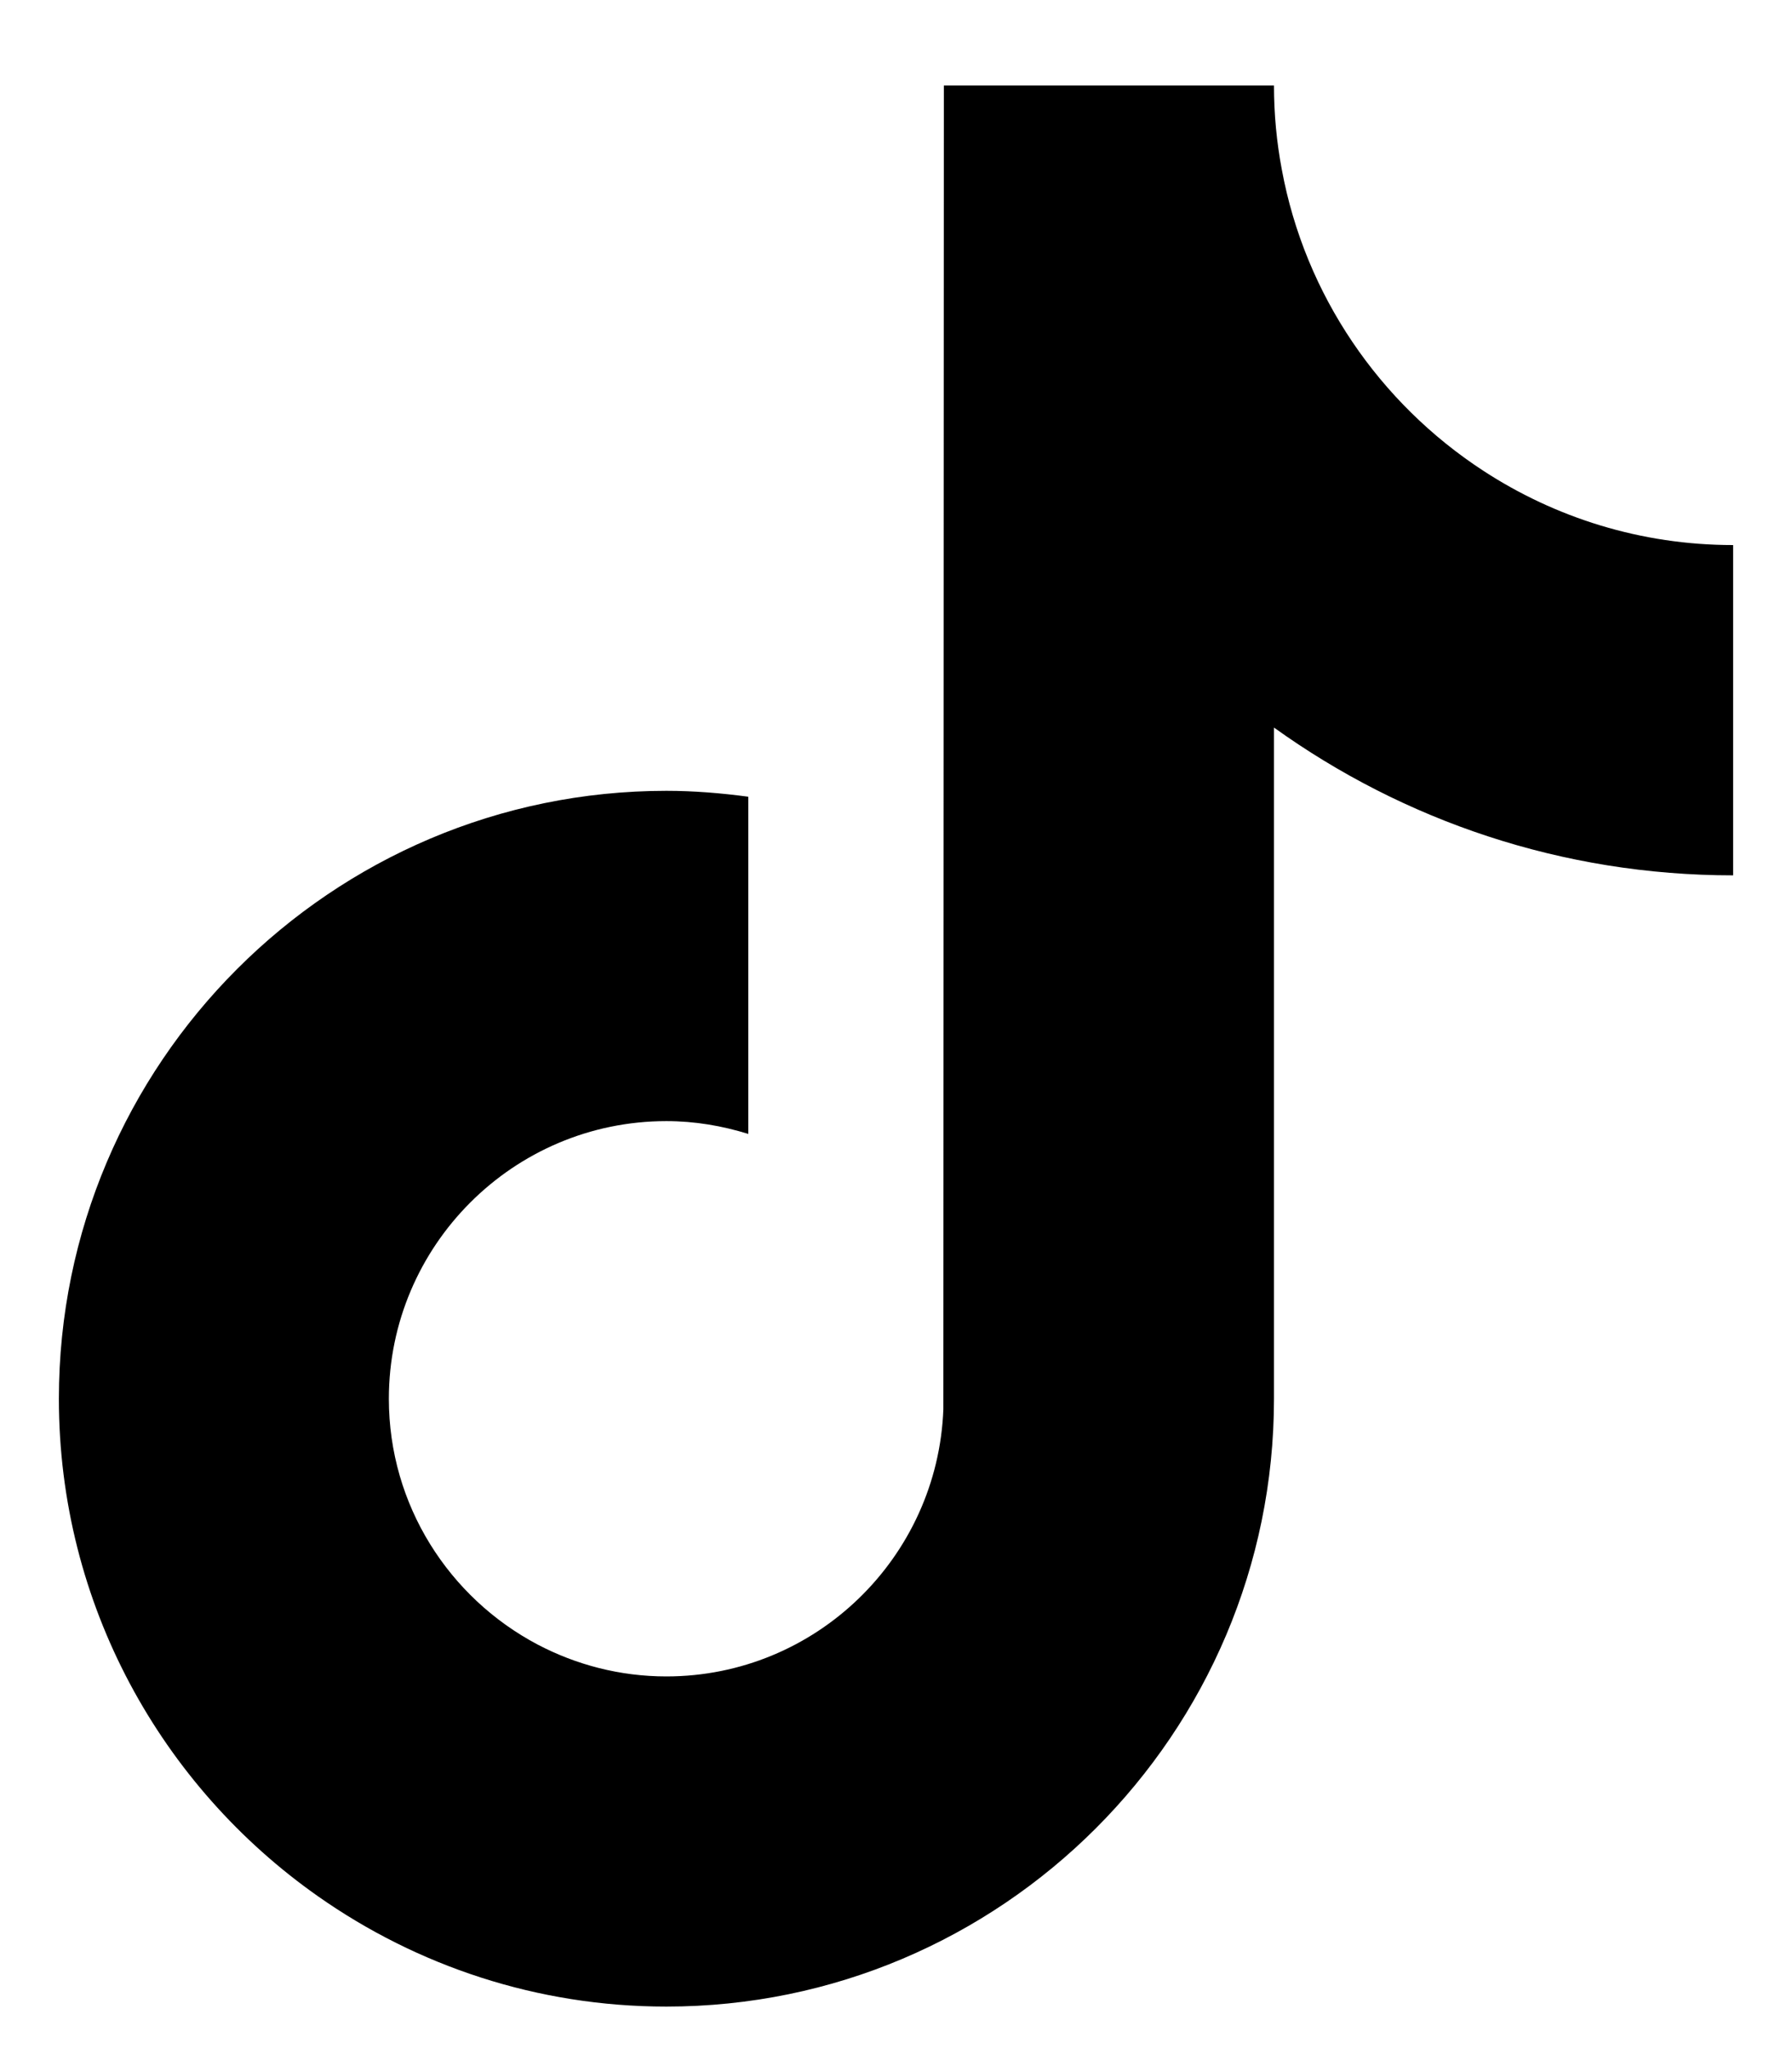 <svg width="14" height="16" viewBox="0 0 14 16" fill="none" xmlns="http://www.w3.org/2000/svg">
<g clip-path="url(#clip0_1783_2651)">
<path d="M11.587 3.675C10.779 3.148 10.195 2.305 10.014 1.323C9.974 1.111 9.953 0.892 9.953 0.668H7.374L7.37 11.004C7.326 12.161 6.374 13.09 5.206 13.09C4.843 13.09 4.501 12.999 4.2 12.841C3.51 12.477 3.038 11.754 3.038 10.922C3.038 9.727 4.011 8.754 5.206 8.754C5.429 8.754 5.643 8.791 5.846 8.854V6.221C5.636 6.193 5.423 6.175 5.206 6.175C2.589 6.175 0.46 8.305 0.46 10.922C0.46 12.528 1.262 13.949 2.486 14.808C3.257 15.349 4.195 15.668 5.206 15.668C7.823 15.668 9.953 13.539 9.953 10.922V5.681C10.964 6.407 12.203 6.835 13.54 6.835V4.256C12.82 4.256 12.149 4.042 11.587 3.675Z" fill="black"/>
</g>
<defs>
<clipPath id="clip0_1783_2651">
<rect width="13.081" height="15" fill="white" transform="translate(0.46 0.668)"/>
</clipPath>
</defs>
</svg>
